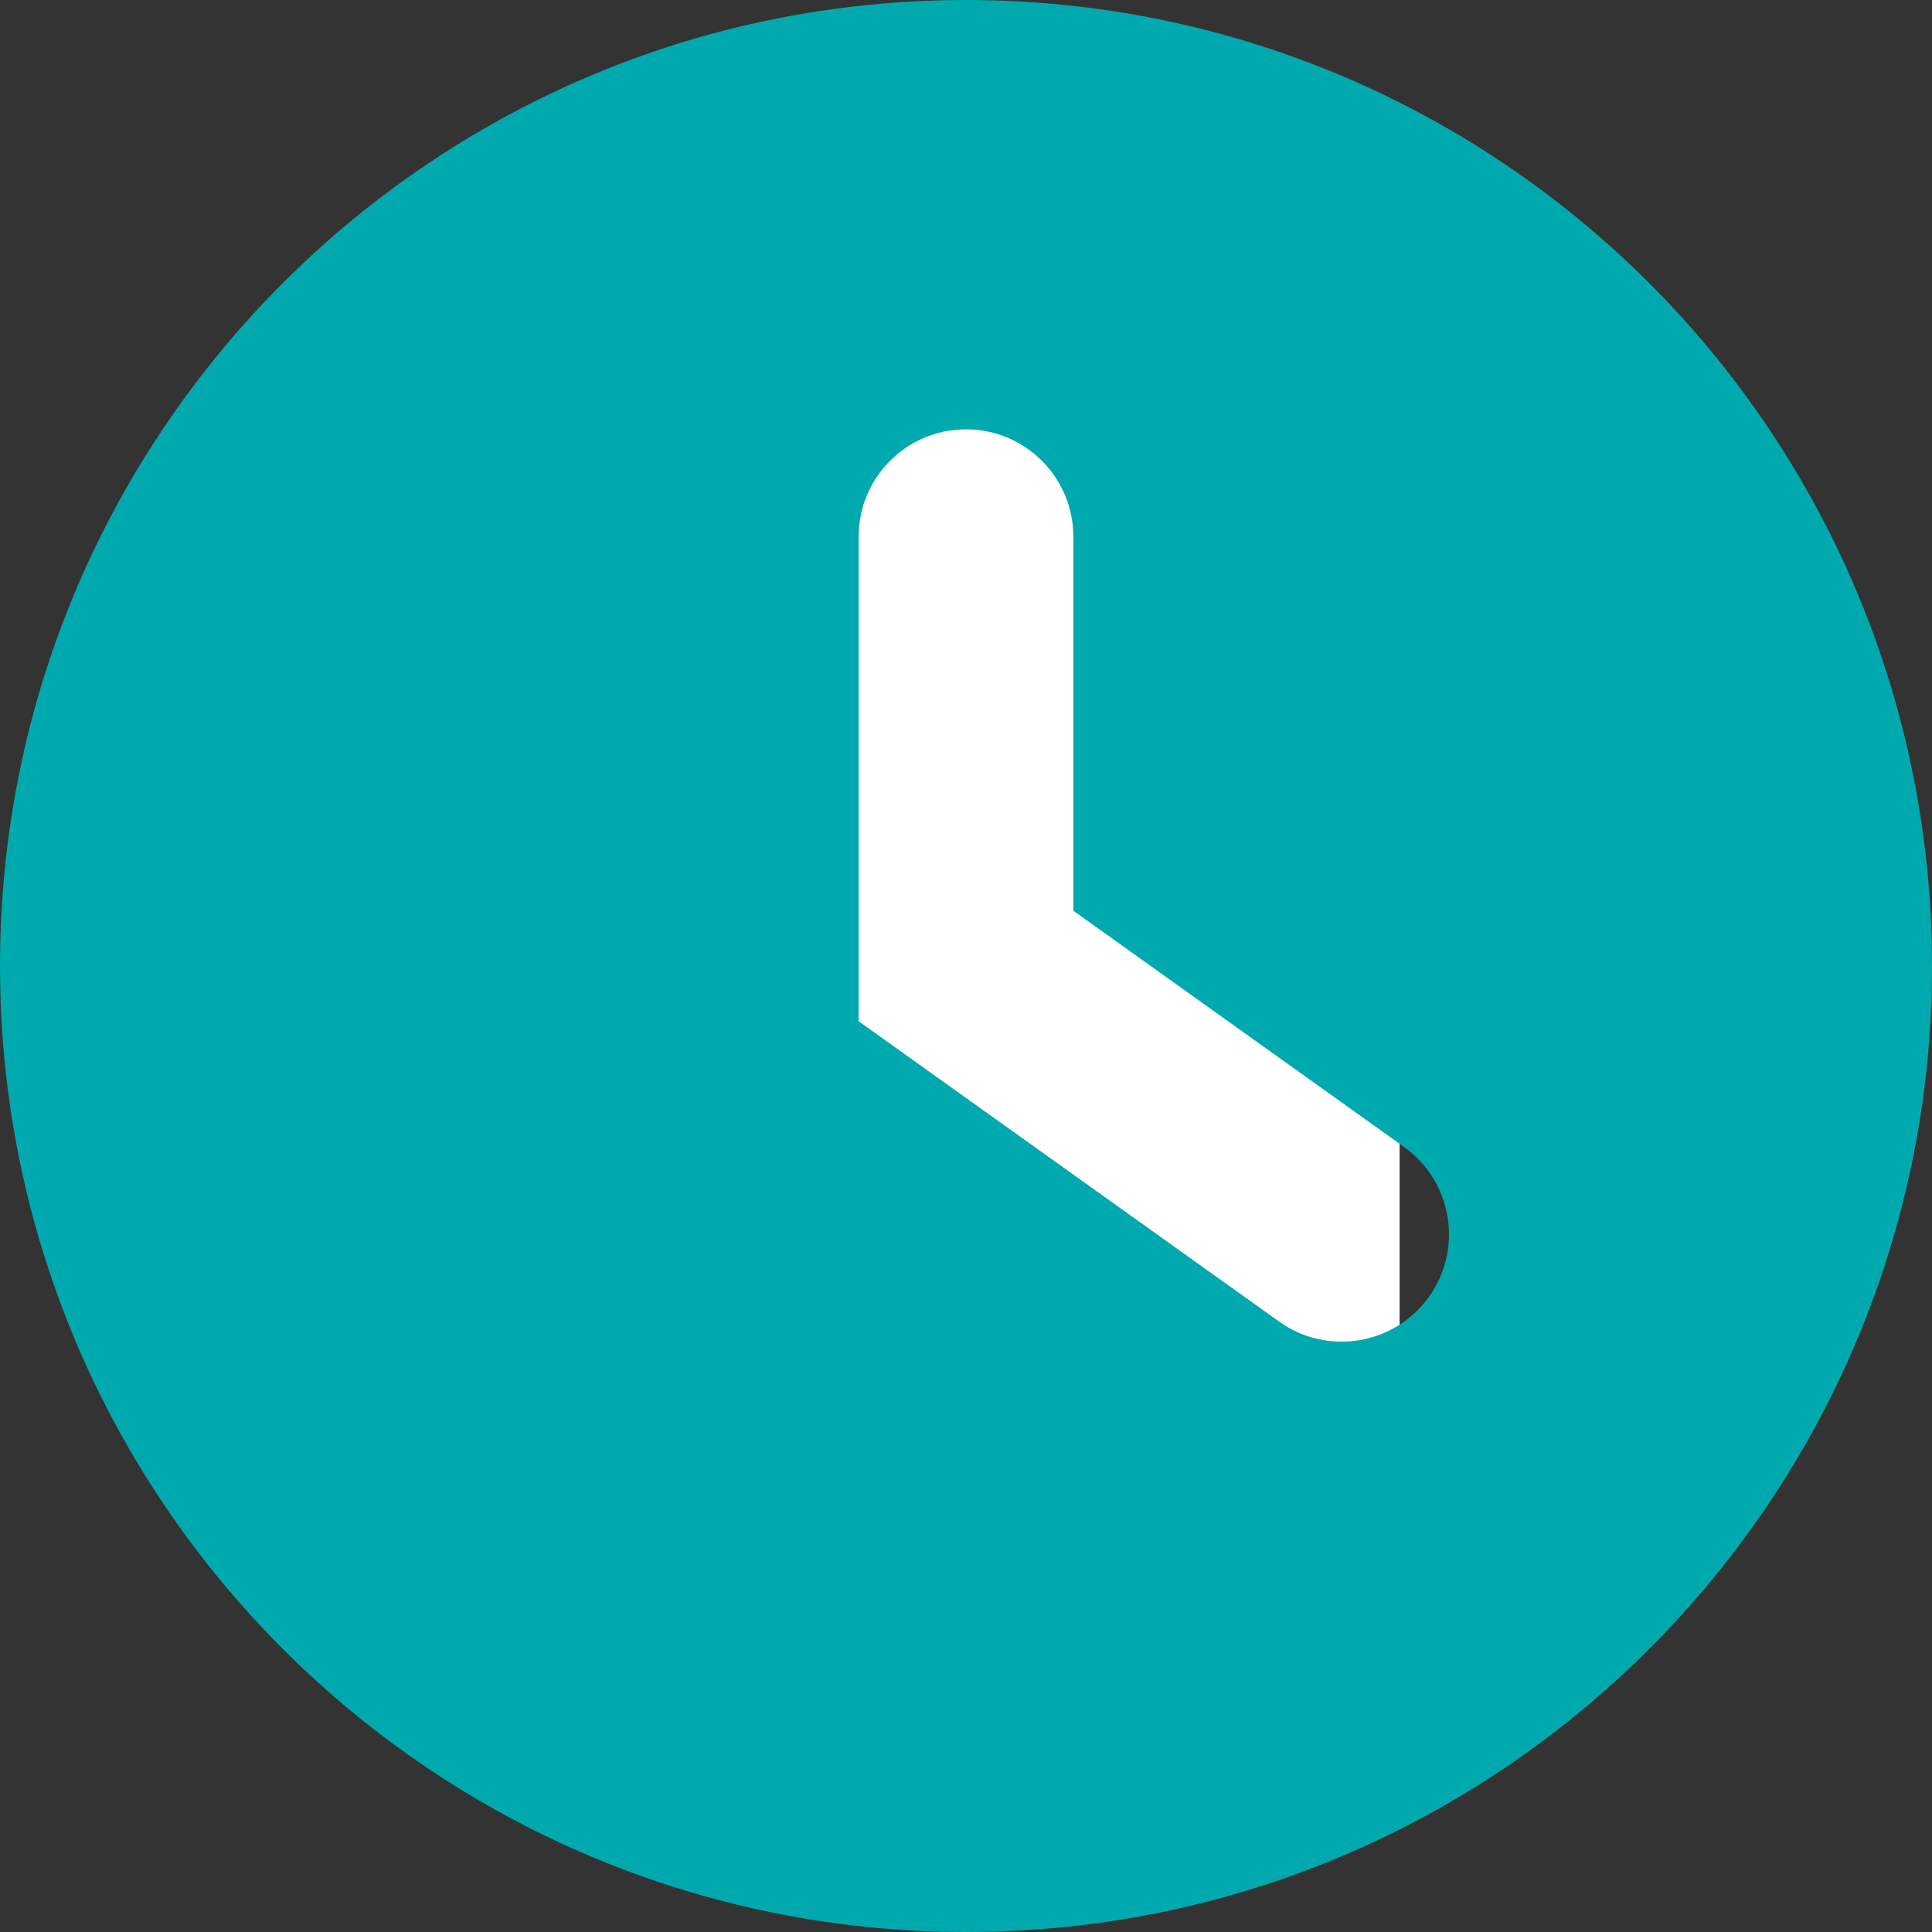 <?xml version="1.0" encoding="UTF-8"?> <svg xmlns="http://www.w3.org/2000/svg" width="50" height="50" viewBox="0 0 50 50" fill="none"><rect x="0" y="0" width="50" height="50" fill="#333333" stroke="none"/> <rect x="14" y="11" width="22.222" height="31.111" fill="white"></rect> <path fill-rule="evenodd" clip-rule="evenodd" d="M25 50C38.807 50 50 38.807 50 25C50 11.193 38.807 0 25 0C11.193 0 0 11.193 0 25C0 38.807 11.193 50 25 50ZM27.778 13.889C27.778 12.355 26.534 11.111 25 11.111C23.466 11.111 22.222 12.355 22.222 13.889V26.43L33.108 34.205C34.356 35.096 36.091 34.807 36.983 33.559C37.874 32.311 37.585 30.576 36.337 29.684L27.778 23.57V13.889Z" fill="#00A9AD"></path> </svg> 